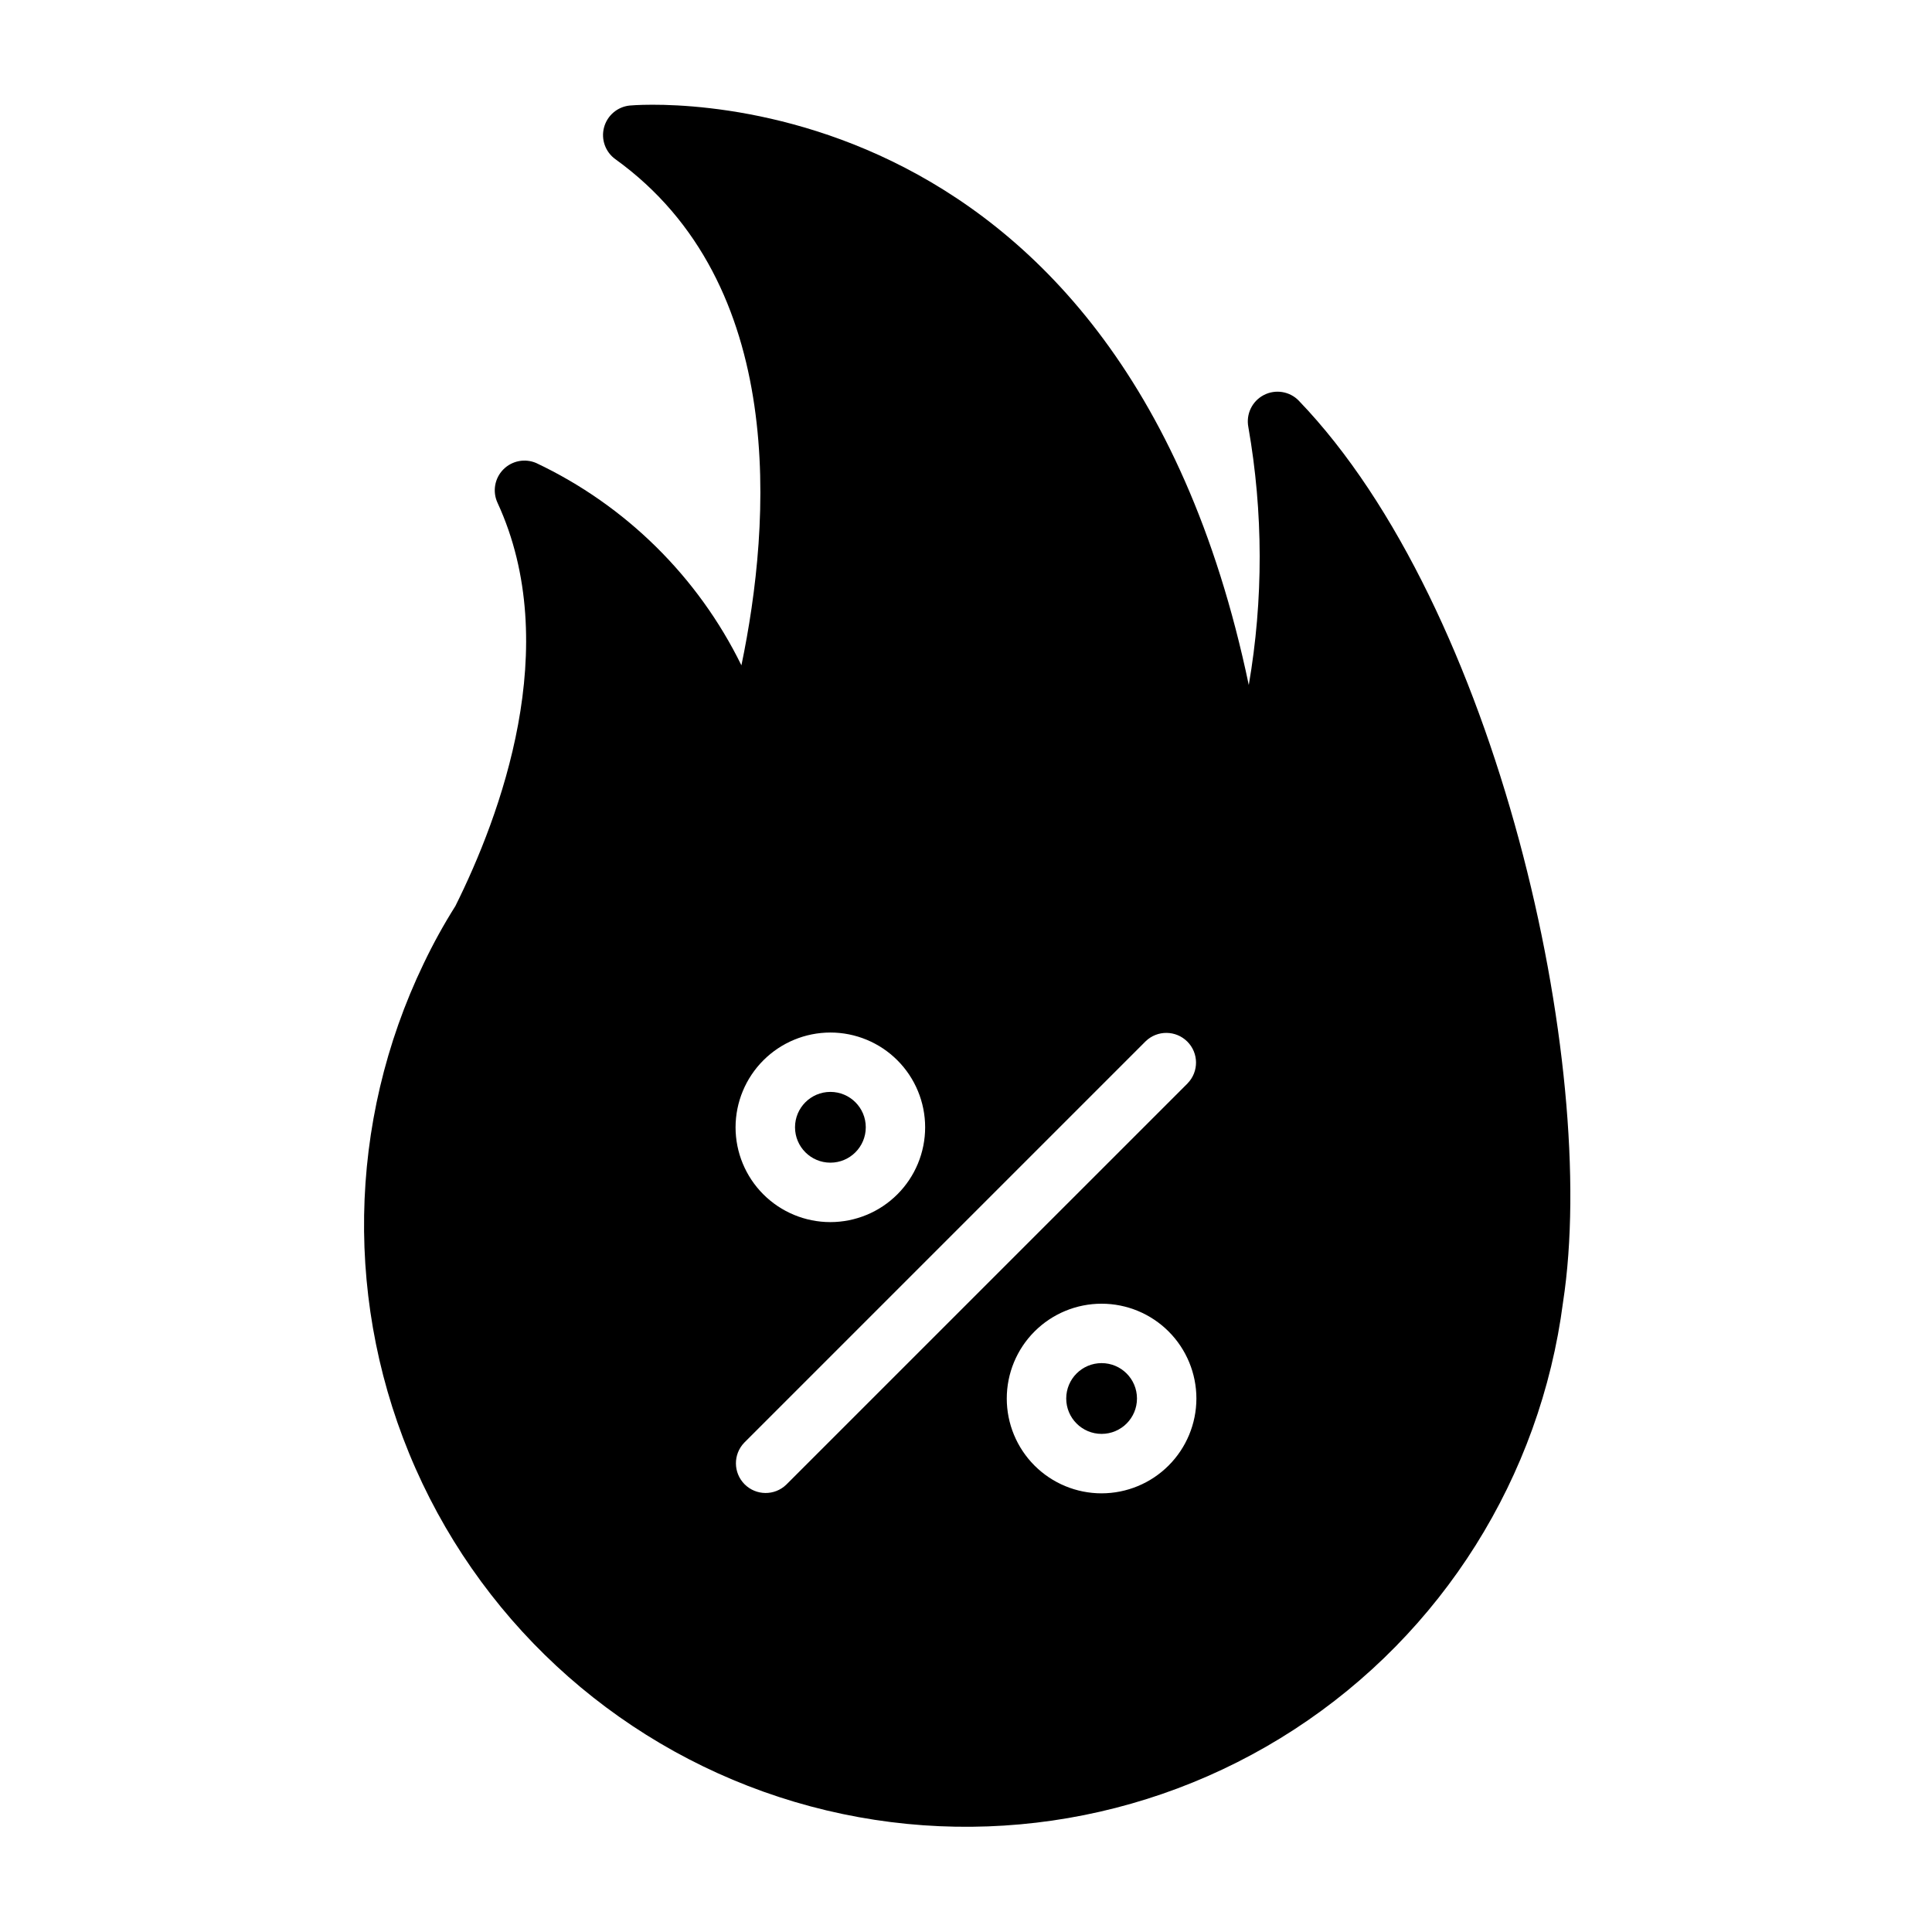 <?xml version="1.0" encoding="UTF-8"?>
<!-- Uploaded to: SVG Repo, www.svgrepo.com, Generator: SVG Repo Mixer Tools -->
<svg fill="#000000" width="800px" height="800px" version="1.1" viewBox="144 144 512 512" xmlns="http://www.w3.org/2000/svg">
 <g>
  <path d="m445.31 514.62c0 5.176-4.195 9.375-9.375 9.375-5.176 0-9.375-4.199-9.375-9.375 0-5.18 4.199-9.379 9.375-9.379 5.18 0 9.375 4.199 9.375 9.379"/>
  <path d="m373.44 442.74c0 5.18-4.195 9.379-9.375 9.379s-9.375-4.199-9.375-9.379c0-5.176 4.195-9.375 9.375-9.375s9.375 4.199 9.375 9.375"/>
  <path d="m488.21 250.2c-2.422-2.508-6.207-3.117-9.297-1.504-3.09 1.609-4.75 5.062-4.086 8.484 3.965 22.613 4.004 45.738 0.113 68.359-34.566-165.19-162.74-153.7-164.08-153.57-3.246 0.34-5.945 2.652-6.785 5.809s0.355 6.5 3.008 8.41c45.832 33.008 41.258 96.387 33.402 134.13l-0.004-0.004c-11.531-23.508-30.699-42.406-54.371-53.605-2.988-1.289-6.461-0.609-8.742 1.719-2.277 2.324-2.887 5.812-1.539 8.773 17.609 38.062 0.691 83.152-11.125 106.87h0.004c-3.117 4.938-5.938 10.055-8.449 15.324-20.273 42.125-21.051 91.02-2.129 133.77 18.926 42.746 55.645 75.043 100.46 88.352 44.812 13.309 93.207 6.293 132.4-19.191 39.188-25.488 65.227-66.883 71.234-113.24 9.707-63.039-17.594-184.39-70.016-238.88zm-124.15 167.43c6.66 0 13.051 2.648 17.758 7.359 4.711 4.715 7.356 11.102 7.356 17.766-0.004 6.66-2.648 13.051-7.363 17.758-4.711 4.711-11.098 7.356-17.762 7.356-6.66 0-13.051-2.648-17.758-7.359-4.711-4.711-7.359-11.098-7.359-17.762 0.012-6.66 2.66-13.047 7.371-17.754 4.711-4.711 11.098-7.359 17.758-7.363zm71.871 122.12c-6.664 0-13.055-2.648-17.77-7.359-4.711-4.715-7.359-11.105-7.356-17.77 0-6.664 2.648-13.059 7.359-17.77 4.715-4.711 11.105-7.359 17.773-7.356 6.664 0 13.055 2.648 17.766 7.363 4.711 4.715 7.356 11.105 7.356 17.773-0.008 6.66-2.66 13.043-7.371 17.754-4.711 4.711-11.098 7.359-17.758 7.363zm22.828-108.68-106.39 106.38c-3.086 2.981-7.996 2.938-11.035-0.098-3.035-3.035-3.078-7.945-0.094-11.035l106.38-106.38c3.09-2.984 7.996-2.941 11.035 0.098 3.035 3.035 3.078 7.945 0.094 11.035z"/>
 </g>
</svg>